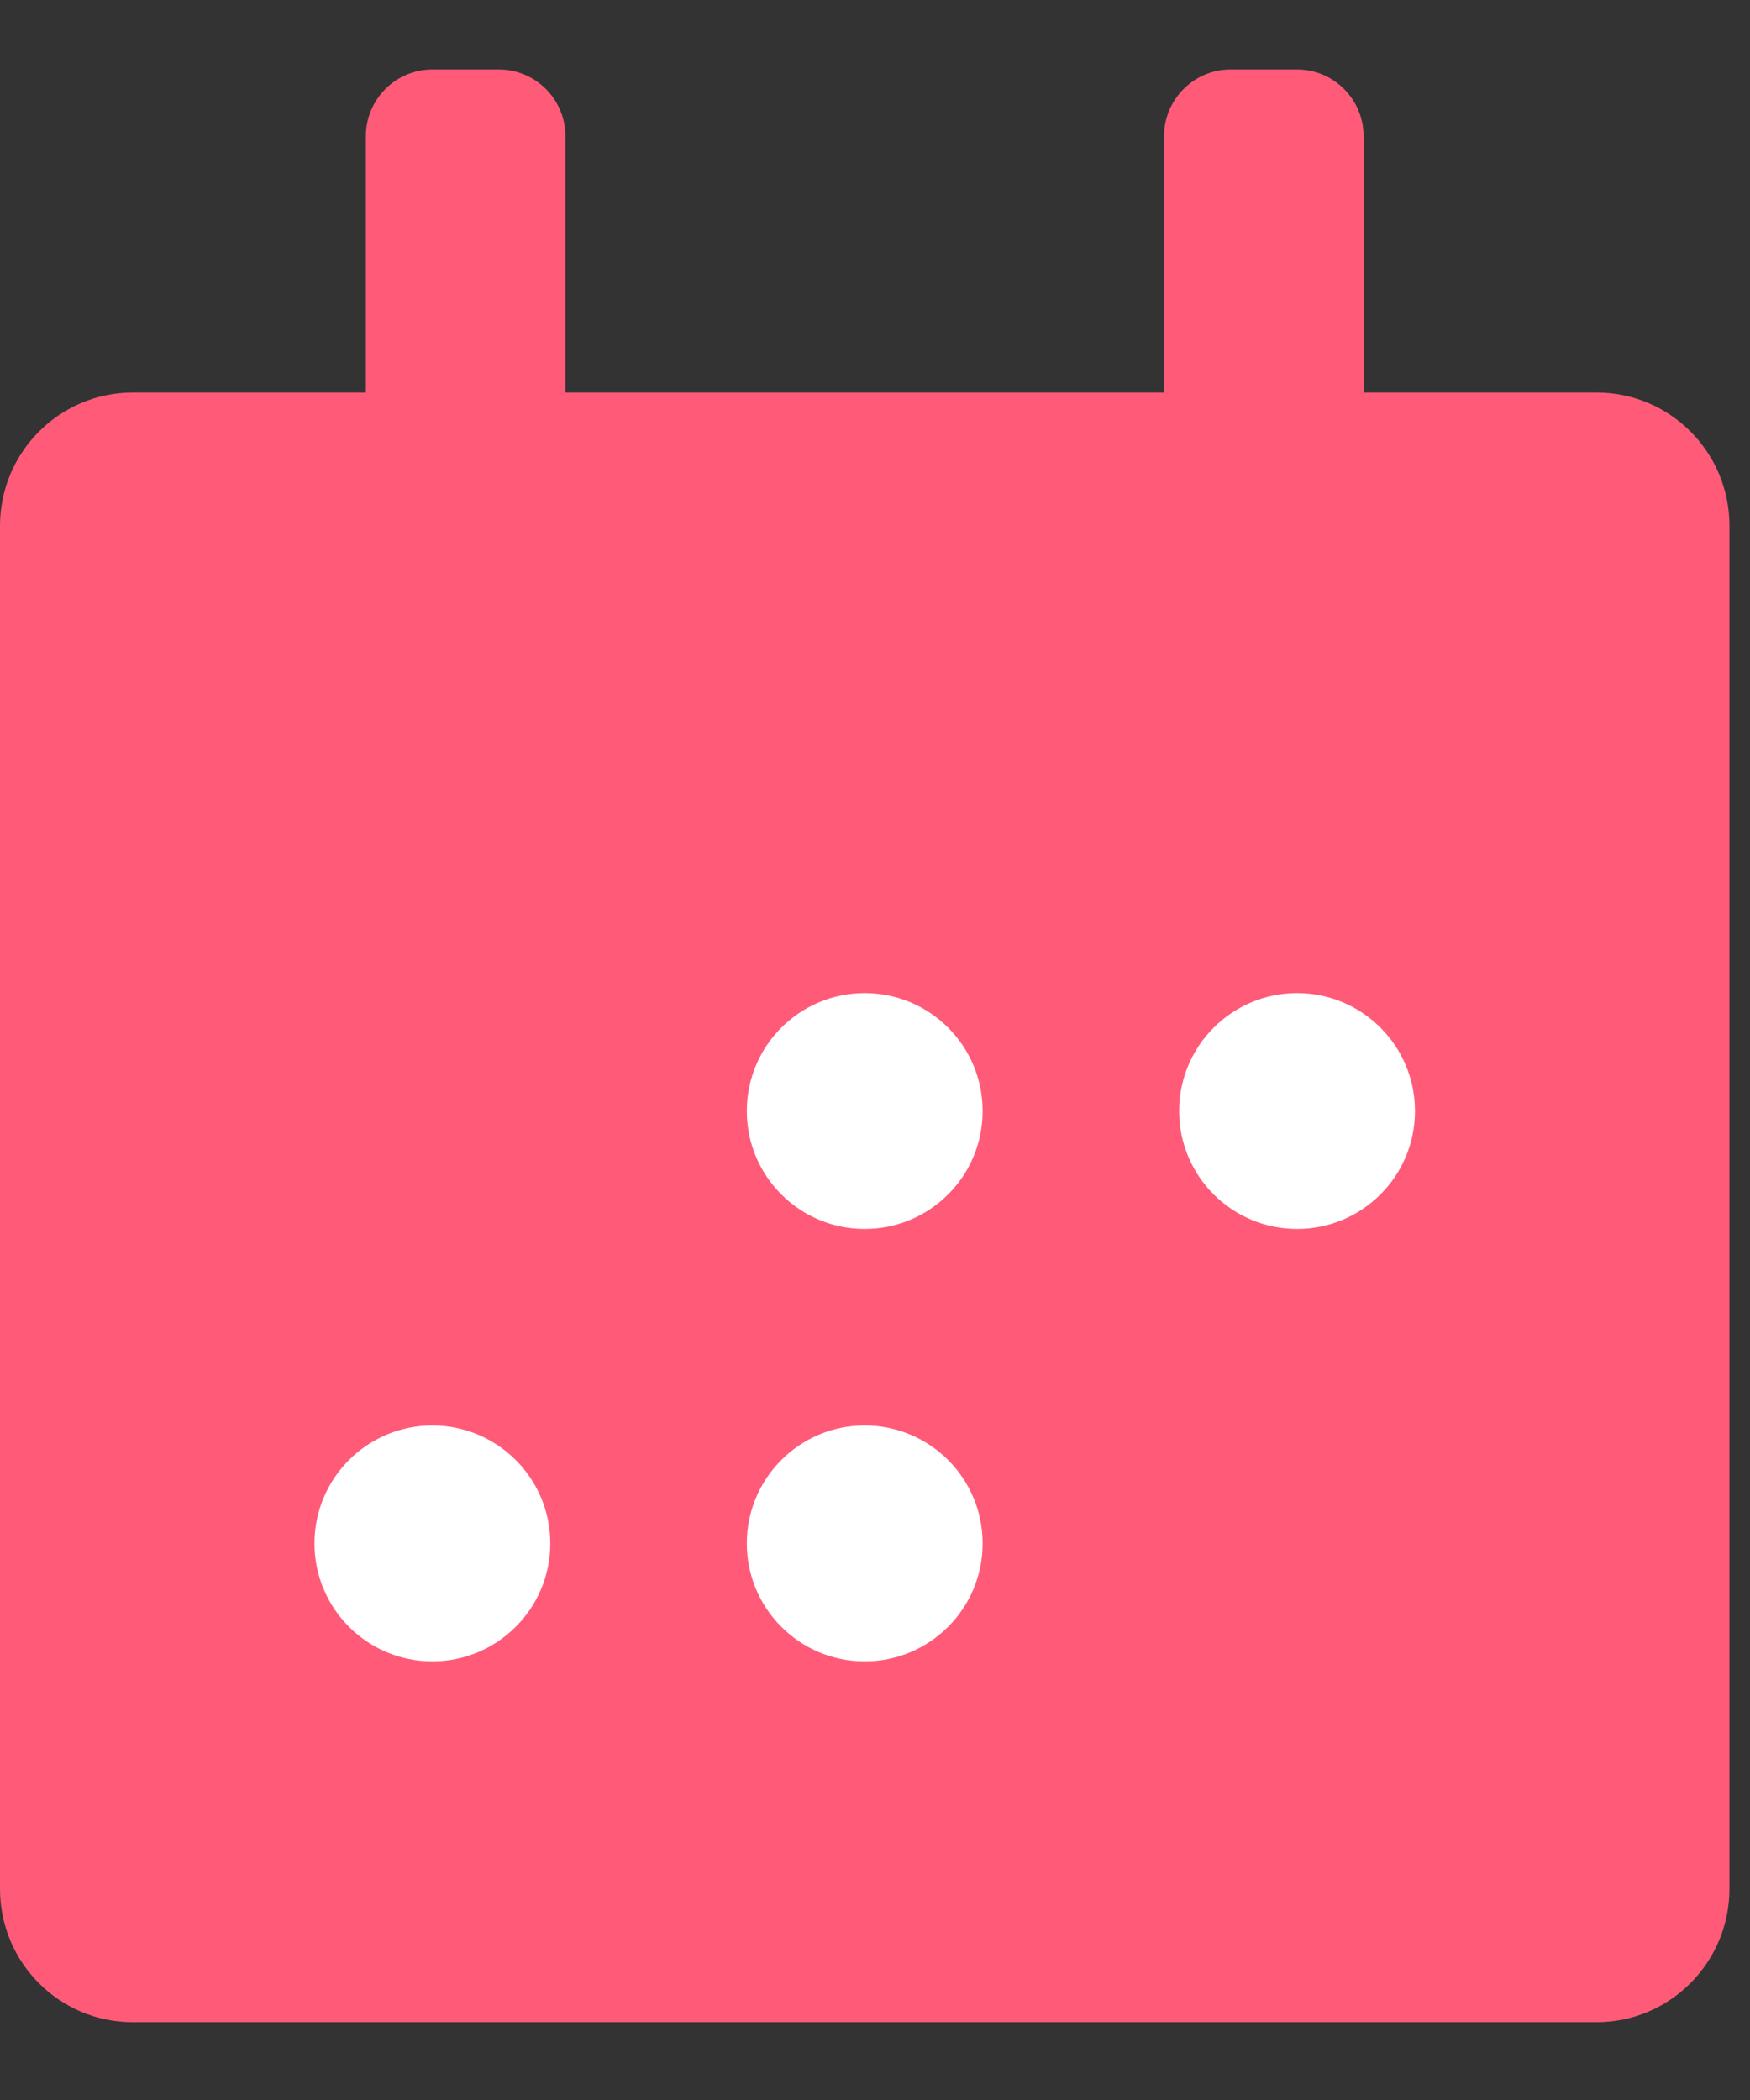 <?xml version="1.0" encoding="UTF-8"?>
<svg width="20px" height="24px" viewBox="0 0 20 24" version="1.1" xmlns="http://www.w3.org/2000/svg" xmlns:xlink="http://www.w3.org/1999/xlink">
    <rect x="0" y="0" width="20" height="24" fill="#333333" stroke="none"/>
    <!-- Generator: Sketch 55.2 (78181) - https://sketchapp.com -->
    <title>Group 24</title>
    <desc>Created with Sketch.</desc>
    <g id="Final" stroke="none" stroke-width="1" fill="none" fill-rule="evenodd">
        <g id="Pricing" transform="translate(-565, -1370)">
            <g id="Group-12-Copy-2" transform="translate(535, 1342)">
                <g id="Ad-Scheduler" transform="translate(24, 24)">
                    <g id="icon-social-media-management">
                        <g id="Group-24">
                            <circle id="Oval-Copy-5" cx="16" cy="16" r="16"></circle>
                            <g id="calendar" transform="translate(6, 4)">
                                <g id="Group-5" transform="translate(0, 0.794)">
                                    <path d="M19.765,5.216 C19.765,4.372 19.085,3.692 18.247,3.692 L1.518,3.692 C0.68,3.692 0,4.375 0,5.216 L0,20.793 C0,21.637 0.68,22.317 1.518,22.317 L18.247,22.317 C19.084,22.317 19.765,21.634 19.765,20.793 L19.765,5.216 Z" id="Path" fill="#FF5B79" fill-rule="nonzero"></path>
                                    <path d="M9.882,13.251 C9.138,13.251 8.535,12.648 8.535,11.904 C8.535,11.159 9.138,10.556 9.882,10.556 C10.627,10.556 11.23,11.159 11.23,11.904 C11.23,12.648 10.627,13.251 9.882,13.251 Z M14.824,13.251 C14.079,13.251 13.476,12.648 13.476,11.904 C13.476,11.159 14.079,10.556 14.824,10.556 C15.568,10.556 16.171,11.159 16.171,11.904 C16.171,12.648 15.568,13.251 14.824,13.251 Z M4.941,18.193 C4.197,18.193 3.594,17.589 3.594,16.845 C3.594,16.101 4.197,15.497 4.941,15.497 C5.685,15.497 6.289,16.101 6.289,16.845 C6.289,17.589 5.685,18.193 4.941,18.193 Z M9.882,18.193 C9.138,18.193 8.535,17.589 8.535,16.845 C8.535,16.101 9.138,15.497 9.882,15.497 C10.627,15.497 11.23,16.101 11.23,16.845 C11.23,17.589 10.627,18.193 9.882,18.193 Z" id="Shape-Copy" fill="#FFFFFF" fill-rule="nonzero"></path>
                                    <path d="M4.181,0.763 C4.181,0.342 4.522,-3.55271368e-14 4.94,-3.55271368e-14 L5.702,-3.55271368e-14 C6.122,-3.55271368e-14 6.462,0.343 6.462,0.763 L6.462,3.798 C6.462,4.219 6.12,4.561 5.702,4.561 L4.94,4.561 C4.521,4.561 4.181,4.218 4.181,3.798 L4.181,0.763 Z M13.303,0.763 C13.303,0.342 13.645,-3.55271368e-14 14.063,-3.55271368e-14 L14.824,-3.55271368e-14 C15.244,-3.55271368e-14 15.584,0.343 15.584,0.763 L15.584,3.798 C15.584,4.219 15.242,4.561 14.824,4.561 L14.063,4.561 C13.643,4.561 13.303,4.218 13.303,3.798 L13.303,0.763 Z" id="Shape" fill="#FF5B79" fill-rule="nonzero"></path>
                                    <g id="calendar-1" transform="translate(2.471, 11.294)"></g>
                                </g>
                            </g>
                        </g>
                    </g>
                </g>
            </g>
        </g>
    </g>
</svg>